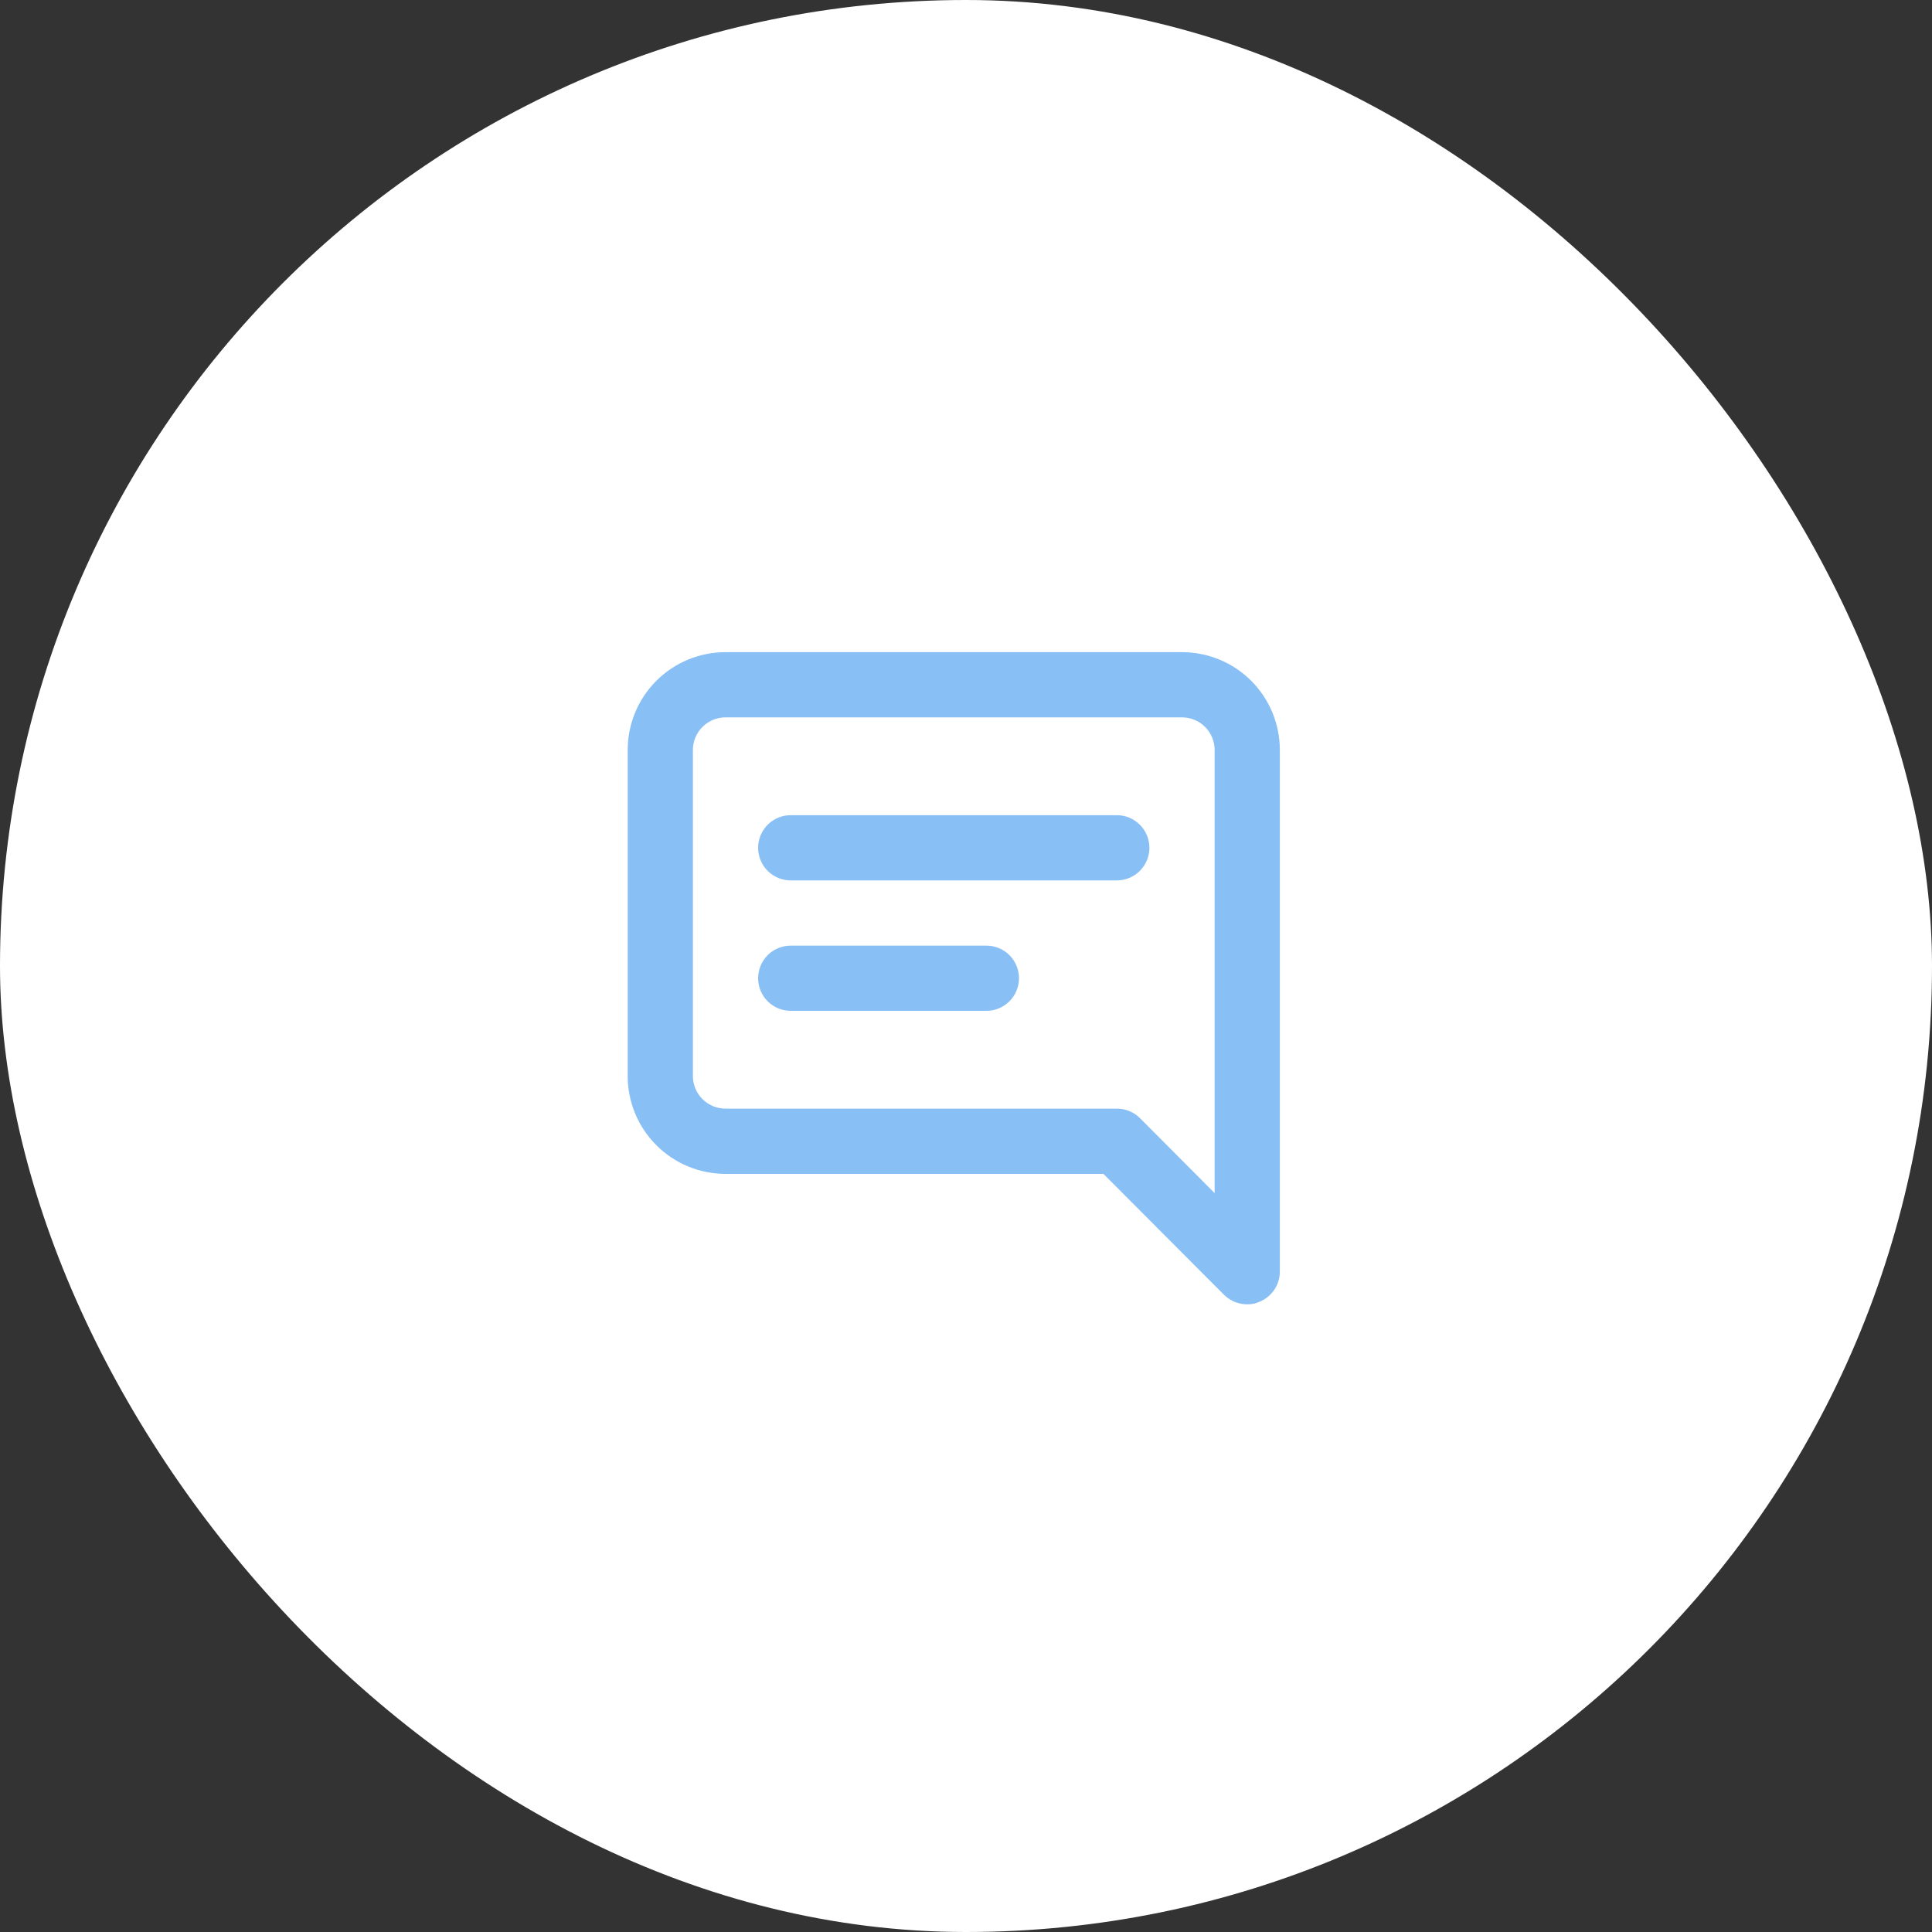 <svg width="79" height="79" viewBox="0 0 79 79" fill="none" xmlns="http://www.w3.org/2000/svg">
<rect x="0" y="0" width="79" height="79" fill="#333333" stroke="none"/>
<rect width="79" height="79" rx="39.5" fill="white"/>
<path d="M40.333 38.667H32.333C31.98 38.667 31.641 38.807 31.39 39.057C31.14 39.307 31 39.647 31 40C31 40.354 31.14 40.693 31.39 40.943C31.641 41.193 31.98 41.333 32.333 41.333H40.333C40.687 41.333 41.026 41.193 41.276 40.943C41.526 40.693 41.667 40.354 41.667 40C41.667 39.647 41.526 39.307 41.276 39.057C41.026 38.807 40.687 38.667 40.333 38.667ZM45.667 33.333H32.333C31.98 33.333 31.641 33.474 31.39 33.724C31.14 33.974 31 34.313 31 34.667C31 35.02 31.14 35.359 31.39 35.61C31.641 35.86 31.98 36 32.333 36H45.667C46.02 36 46.359 35.86 46.609 35.61C46.859 35.359 47 35.02 47 34.667C47 34.313 46.859 33.974 46.609 33.724C46.359 33.474 46.02 33.333 45.667 33.333ZM48.333 26.667H29.667C28.606 26.667 27.588 27.088 26.838 27.838C26.088 28.588 25.667 29.606 25.667 30.667V44C25.667 45.061 26.088 46.078 26.838 46.828C27.588 47.579 28.606 48 29.667 48H45.12L50.053 52.947C50.178 53.07 50.326 53.168 50.488 53.234C50.651 53.301 50.825 53.334 51 53.333C51.175 53.338 51.348 53.301 51.507 53.227C51.75 53.127 51.959 52.957 52.106 52.739C52.253 52.52 52.332 52.263 52.333 52V30.667C52.333 29.606 51.912 28.588 51.162 27.838C50.412 27.088 49.394 26.667 48.333 26.667ZM49.667 48.787L46.613 45.72C46.489 45.596 46.341 45.499 46.178 45.432C46.016 45.366 45.842 45.332 45.667 45.333H29.667C29.313 45.333 28.974 45.193 28.724 44.943C28.474 44.693 28.333 44.354 28.333 44V30.667C28.333 30.313 28.474 29.974 28.724 29.724C28.974 29.474 29.313 29.333 29.667 29.333H48.333C48.687 29.333 49.026 29.474 49.276 29.724C49.526 29.974 49.667 30.313 49.667 30.667V48.787Z" fill="#88BFF5"/>
</svg>
